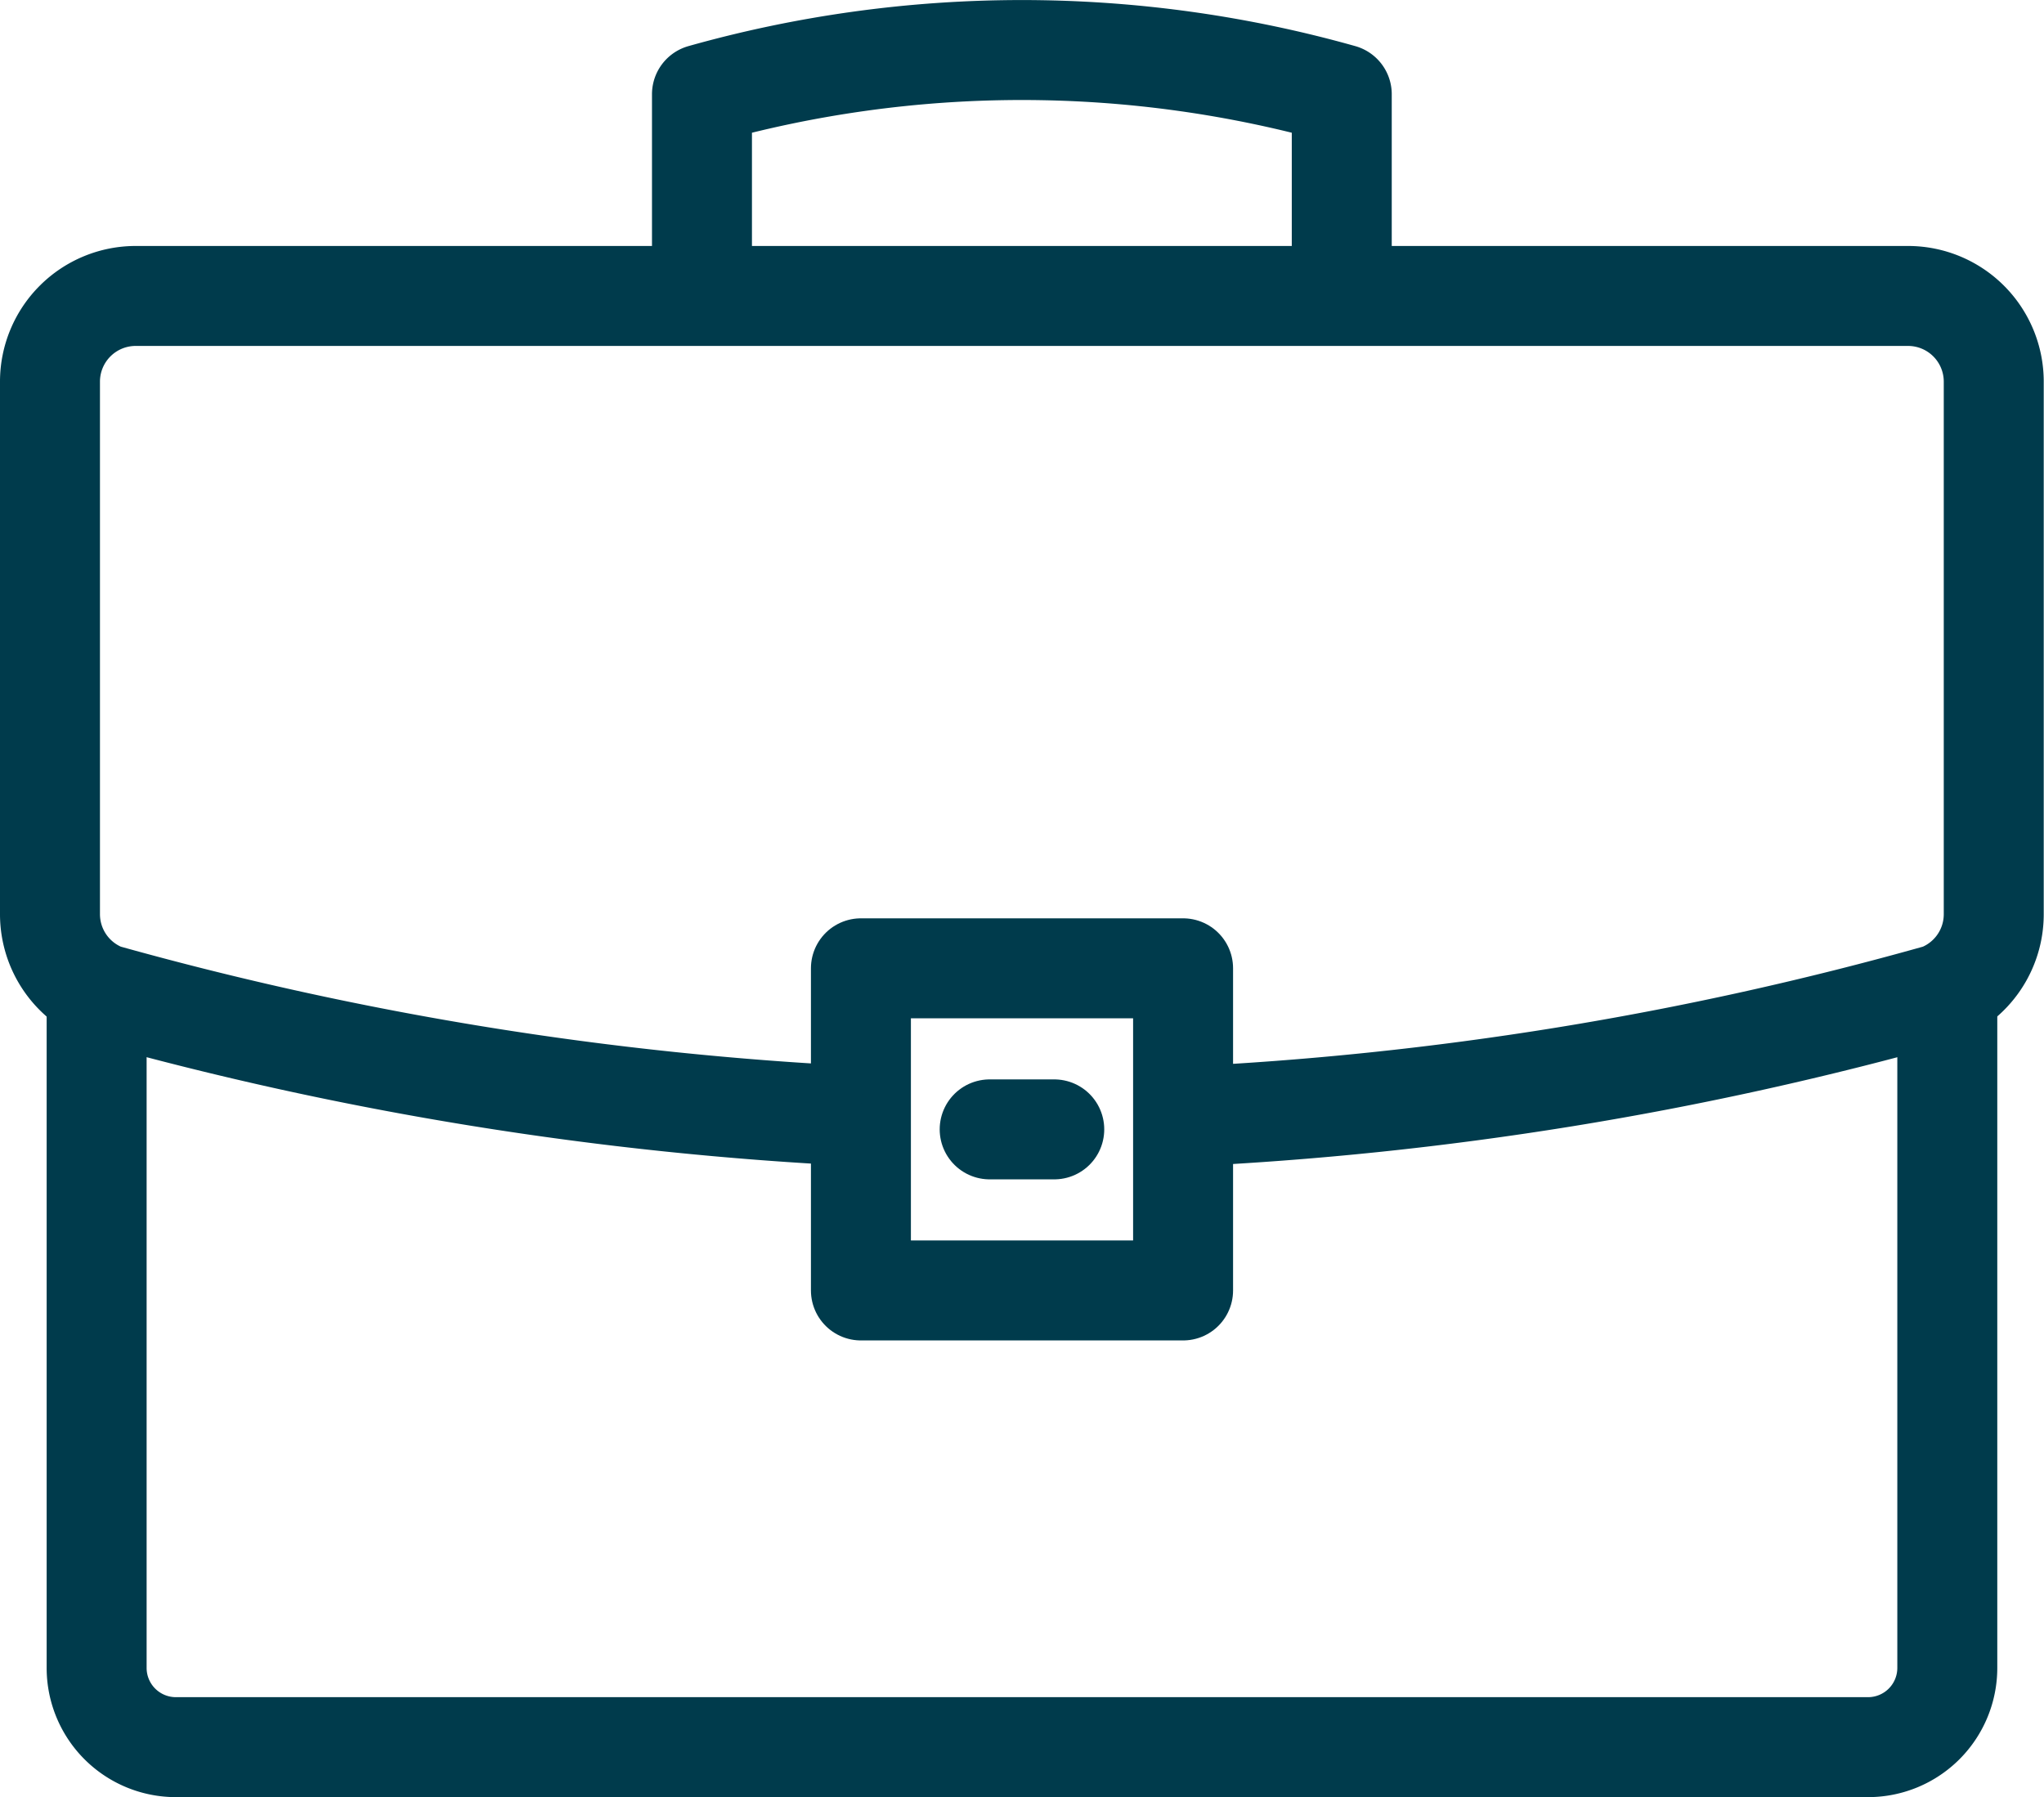 <svg xmlns="http://www.w3.org/2000/svg" width="30.67" height="26.967" viewBox="0 0 30.67 26.967">
  <g id="Group_41" data-name="Group 41" transform="translate(0.75 0.75)">
    <path id="Path_30877" data-name="Path 30877" d="M245.582,275.8V285.96a1.189,1.189,0,0,0,1.19,1.189h25.39a1.189,1.189,0,0,0,1.189-1.189V275.8" transform="translate(-244.882 -261.682)" fill="none" stroke="#003b4c" stroke-linejoin="round" stroke-width="1.5"/>
    <rect id="Rectangle_28" data-name="Rectangle 28" width="4.834" height="4.834" transform="translate(12.168 13.78)" fill="none" stroke="#003b4c" stroke-linejoin="round" stroke-width="1.5"/>
    <path id="Path_30878" data-name="Path 30878" d="M263.518,251.61v-3.026a17.7,17.7,0,0,1,9.6,0v3.027" transform="translate(-253.735 -247.92)" fill="none" stroke="#003b4c" stroke-linejoin="round" stroke-width="1.5"/>
    <path id="Path_30879" data-name="Path 30879" d="M256.367,267.517a51.116,51.116,0,0,1-11.352-1.835,1.286,1.286,0,0,1-.816-1.192v-8a1.286,1.286,0,0,1,1.283-1.282h26.6a1.286,1.286,0,0,1,1.283,1.282v8a1.285,1.285,0,0,1-.816,1.192,50.514,50.514,0,0,1-11.352,1.841" transform="translate(-244.199 -251.517)" fill="none" stroke="#003b4c" stroke-linejoin="round" stroke-width="1.5"/>
    <line id="Line_13" data-name="Line 13" x2="0.969" transform="translate(14.1 16.197)" fill="none" stroke="#003b4c" stroke-linecap="round" stroke-linejoin="round" stroke-width="1.5"/>
  </g>
</svg>
